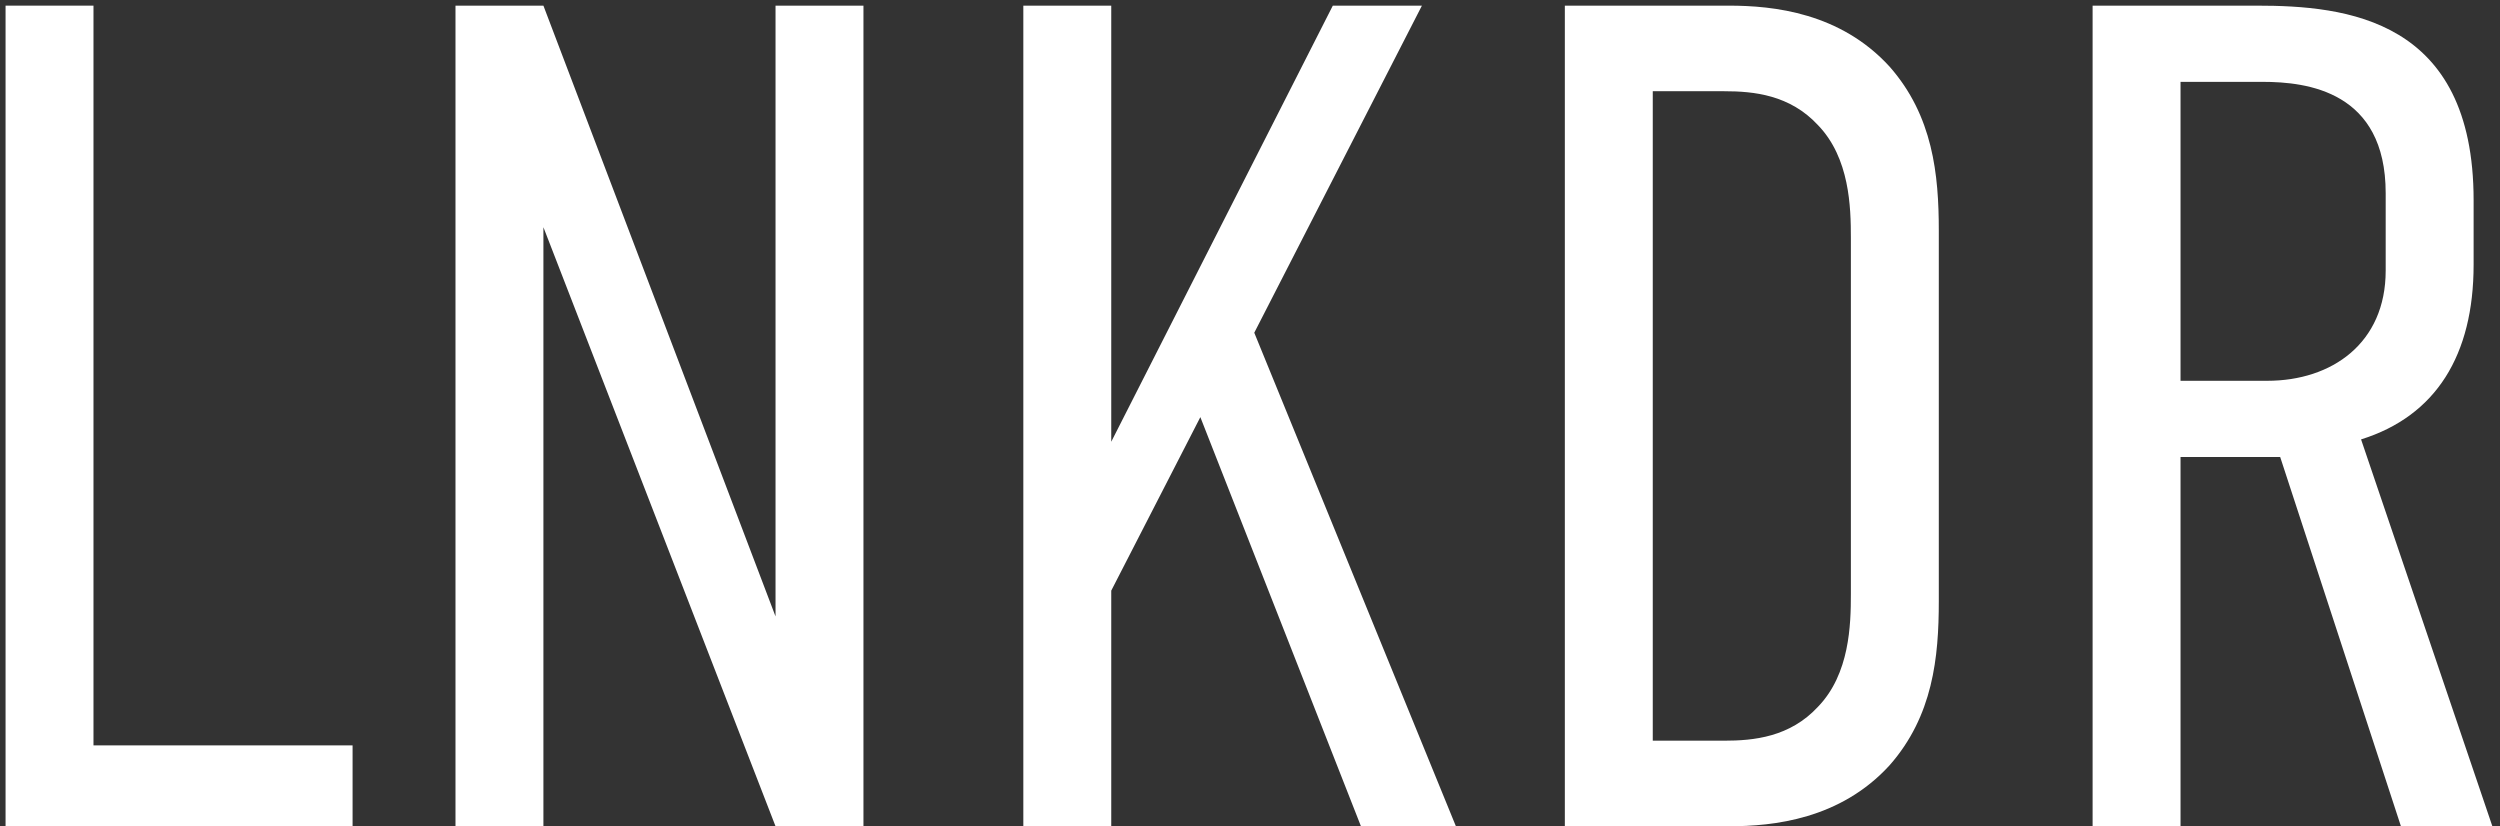 <svg width="236" height="78" viewBox="0 0 236 78" fill="none" xmlns="http://www.w3.org/2000/svg">
<rect x="0" y="0" width="236" height="78" fill="#333333" stroke="none"/>
<path d="M0.525 0.533H8.825V70.364H33.283V78H0.525V0.533Z" fill="white"/>
<path d="M42.998 0.533H51.298L73.21 58.191V0.533H81.51V78H73.21L51.298 21.449V78H42.998V0.533Z" fill="white"/>
<path d="M96.602 0.533H104.902V41.701L125.818 0.533H134.229L118.403 31.409L137.438 78H128.474L113.313 39.377L104.902 55.756V78H96.602V0.533Z" fill="white"/>
<path d="M147.721 0.533H163.214C167.419 0.533 173.727 1.197 178.375 6.288C182.47 10.936 183.023 16.469 183.023 21.781V56.752C183.023 62.064 182.47 67.597 178.375 72.245C173.727 77.336 167.419 78 163.214 78H147.721V0.533ZM171.625 66.712C174.613 63.613 174.723 58.965 174.723 56.088V22.445C174.723 19.568 174.613 14.92 171.625 11.821C168.969 8.944 165.538 8.612 162.771 8.612H156.021V69.921H162.771C165.538 69.921 168.969 69.589 171.625 66.712Z" fill="white"/>
<path d="M197.542 0.533H213.036C221.446 0.533 233.509 1.751 233.509 18.904V24.991C233.509 33.512 229.968 39.267 222.885 41.48L235.28 78H226.648L215.249 43.14H205.842V78H197.542V0.533ZM205.842 7.727V35.947H214.032C220.118 35.947 225.209 32.405 225.209 25.544V18.24C225.209 8.612 217.794 7.727 213.589 7.727H205.842Z" fill="white"/>
</svg>
